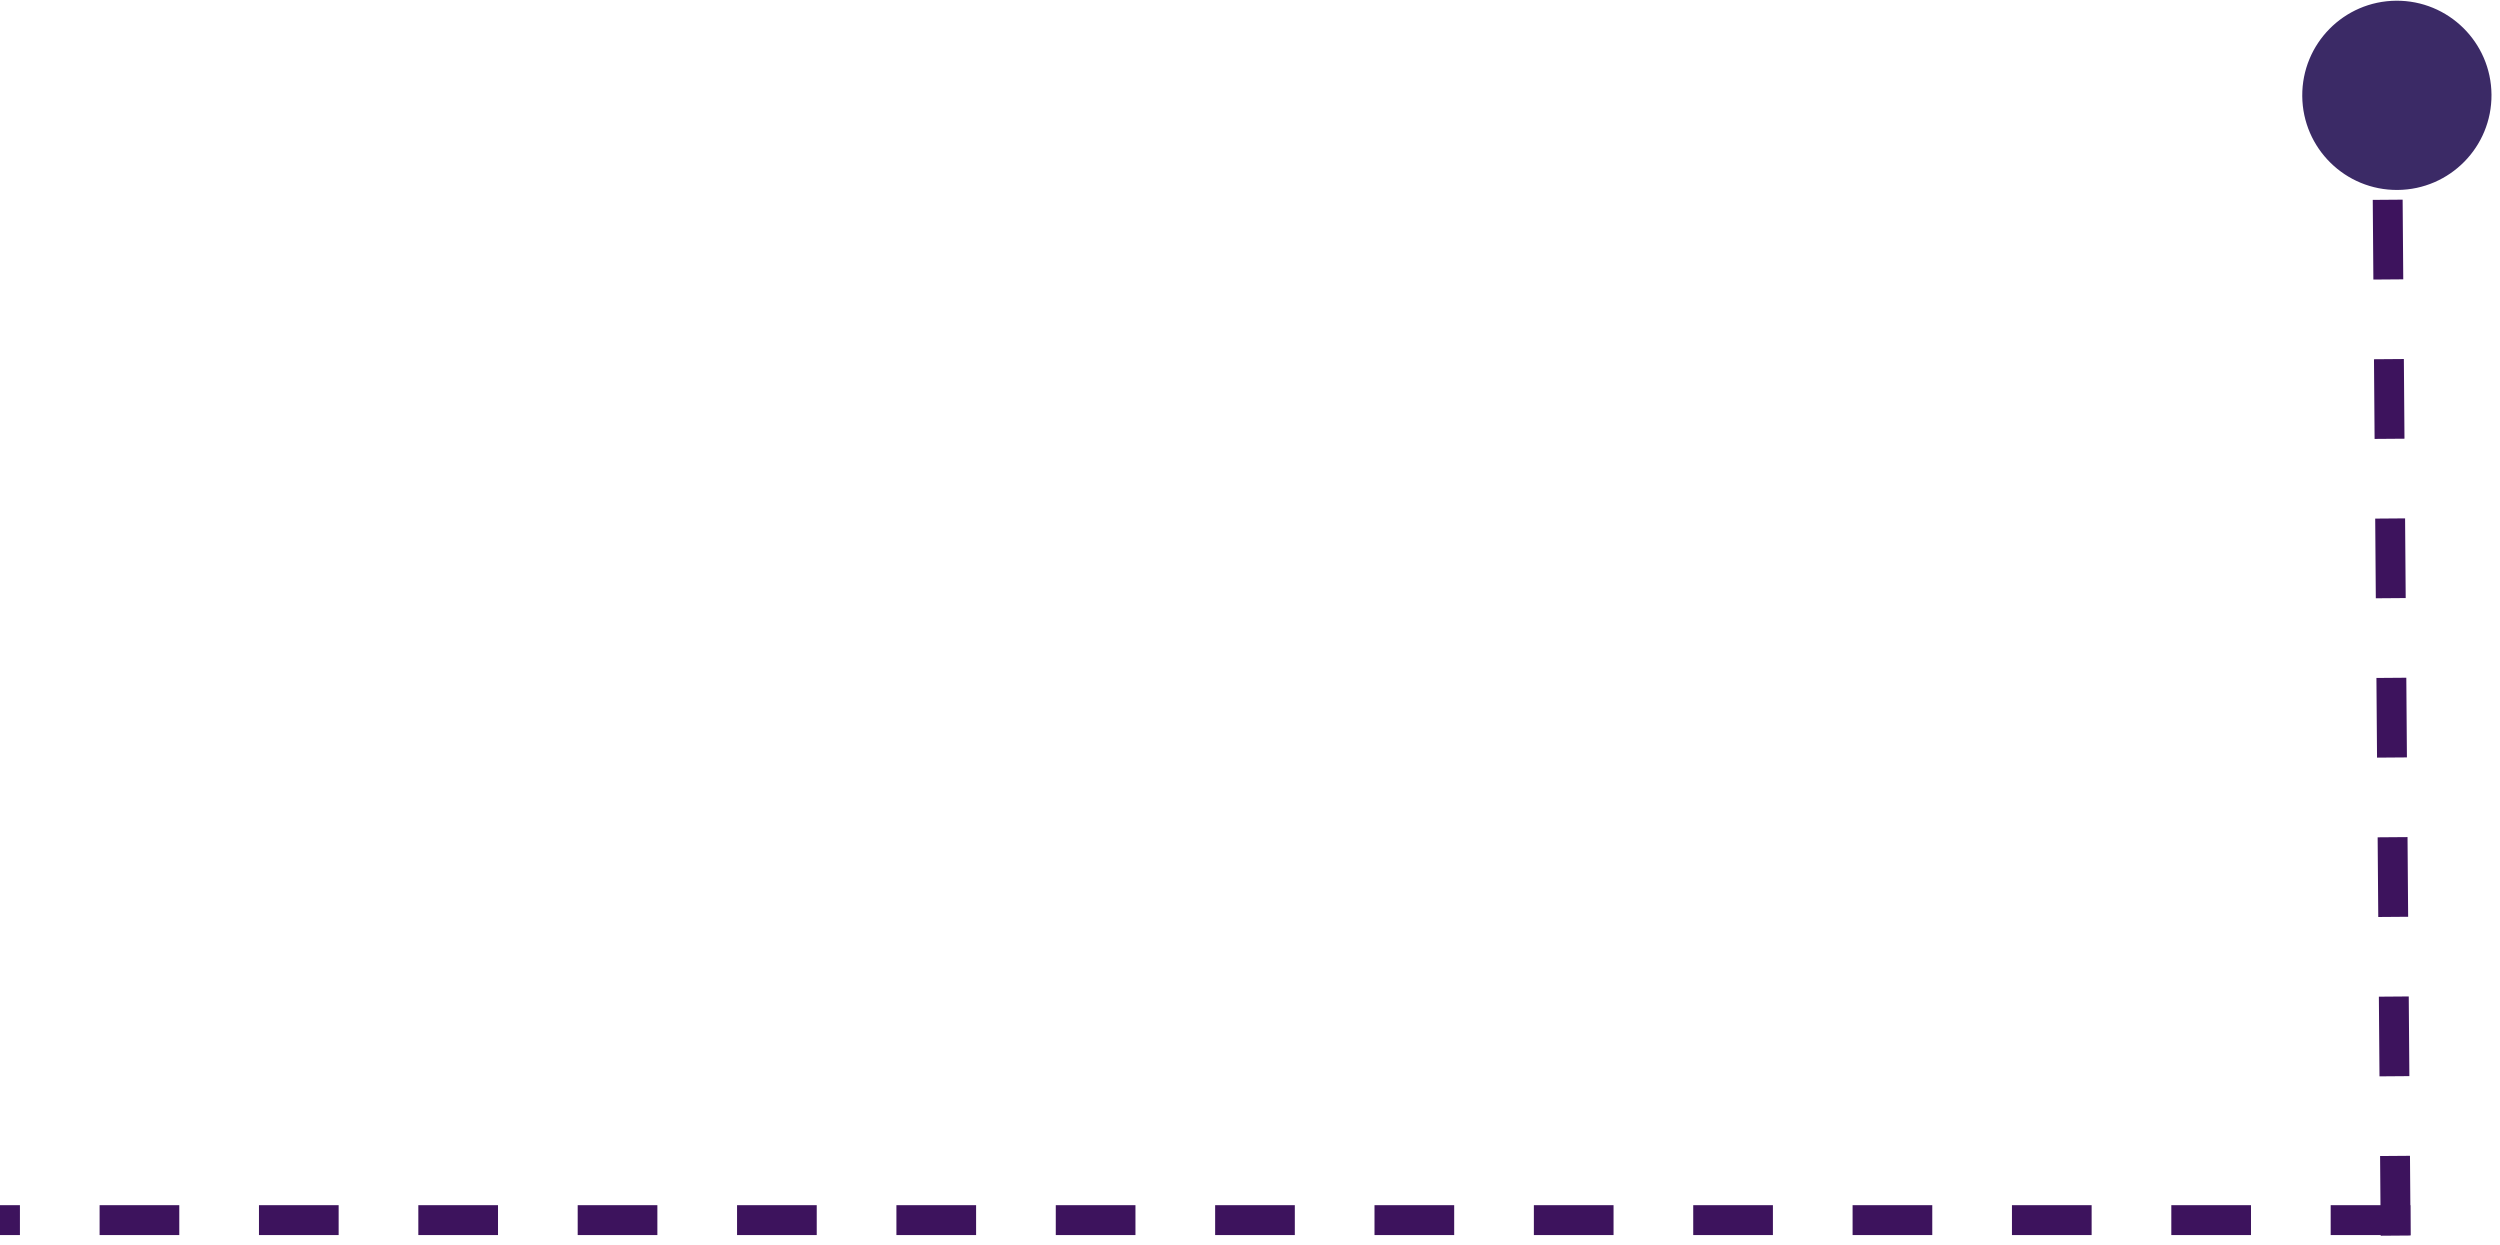 <?xml version="1.0" encoding="UTF-8"?> <svg xmlns="http://www.w3.org/2000/svg" width="251" height="125" viewBox="0 0 251 125" fill="none"> <line x1="240.523" y1="124.054" x2="239.656" y2="11.057" stroke="#3D135D" stroke-width="3" stroke-dasharray="8 8"></line> <line x1="242" y1="122.5" y2="122.5" stroke="#3D135D" stroke-width="3" stroke-dasharray="8 8"></line> <circle cx="240.646" cy="9.572" r="9.5" transform="rotate(-90.44 240.646 9.572)" fill="#3B2A66"></circle> </svg> 